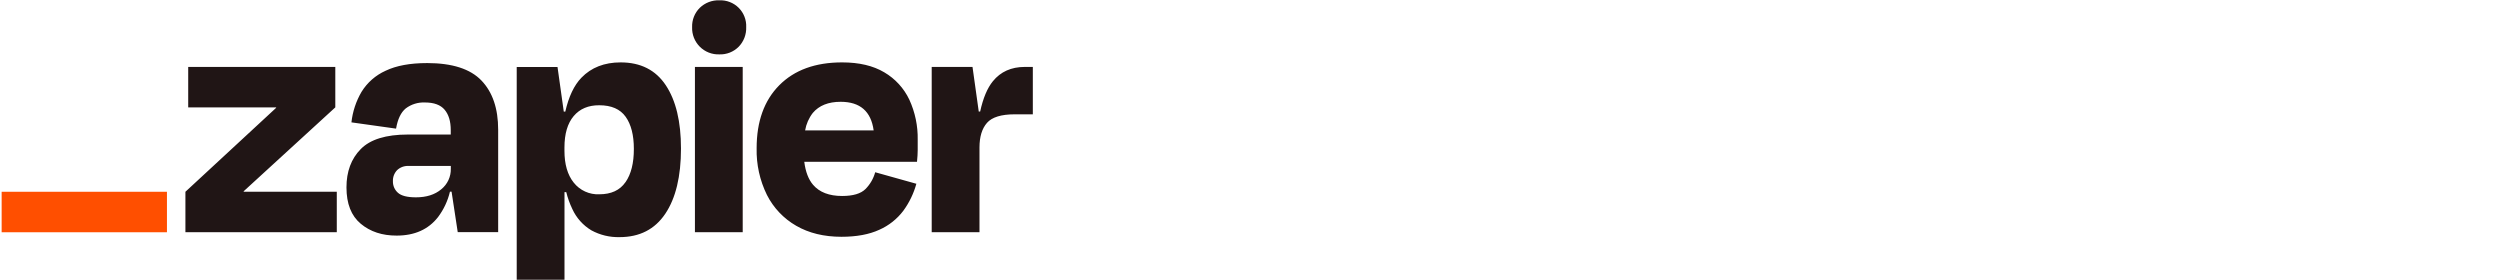 <svg width="286" height="32" viewBox="0 0 286 32" fill="none" xmlns="http://www.w3.org/2000/svg">
<path d="M27.887 21.938L27.87 21.885L38.359 12.283V7.656H21.531V12.283H31.583L31.599 12.327L21.212 21.938V26.564H38.528V21.938L27.887 21.938ZM48.859 7.216C46.918 7.216 45.336 7.508 44.113 8.094C42.974 8.604 42.015 9.445 41.359 10.507C40.733 11.576 40.339 12.766 40.204 13.998L45.31 14.715C45.495 13.627 45.864 12.856 46.418 12.402C47.048 11.927 47.824 11.687 48.612 11.723C49.649 11.723 50.4 12 50.867 12.554C51.331 13.108 51.566 13.876 51.566 14.887V15.391H46.657C44.158 15.391 42.362 15.945 41.27 17.054C40.179 18.162 39.634 19.625 39.636 21.442C39.636 23.304 40.181 24.689 41.271 25.598C42.361 26.506 43.731 26.958 45.382 26.952C47.43 26.952 49.006 26.248 50.108 24.838C50.76 23.972 51.225 22.981 51.474 21.927H51.66L52.364 26.553H56.99V14.837C56.99 12.416 56.352 10.54 55.076 9.211C53.8 7.88 51.727 7.215 48.859 7.215V7.216ZM50.477 21.658C49.743 22.27 48.781 22.575 47.584 22.575C46.598 22.575 45.913 22.402 45.529 22.057C45.342 21.893 45.193 21.691 45.093 21.464C44.993 21.236 44.944 20.99 44.95 20.741C44.939 20.507 44.976 20.273 45.058 20.053C45.141 19.834 45.267 19.633 45.429 19.464C45.605 19.299 45.812 19.172 46.038 19.089C46.264 19.007 46.505 18.971 46.745 18.984H51.574V19.303C51.584 19.753 51.49 20.2 51.3 20.608C51.109 21.017 50.828 21.375 50.477 21.658ZM84.966 7.656H79.5V26.567H84.966V7.656ZM117.238 7.656C115.694 7.656 114.477 8.201 113.587 9.291C112.948 10.074 112.463 11.231 112.13 12.762H111.969L111.255 7.656H106.587V26.564H112.053V16.868C112.053 15.645 112.339 14.708 112.911 14.056C113.484 13.404 114.54 13.078 116.081 13.078H118.155V7.656H117.238ZM101.162 8.274C99.886 7.515 98.276 7.136 96.333 7.138C93.275 7.138 90.881 8.009 89.152 9.75C87.423 11.492 86.559 13.893 86.559 16.954C86.515 18.804 86.919 20.638 87.736 22.298C88.485 23.778 89.65 25.006 91.088 25.83C92.537 26.667 94.259 27.086 96.256 27.088C97.982 27.088 99.425 26.822 100.583 26.29C101.671 25.812 102.62 25.064 103.337 24.115C104.019 23.184 104.526 22.136 104.832 21.023L100.123 19.705C99.925 20.429 99.543 21.089 99.015 21.622C98.483 22.154 97.591 22.42 96.341 22.42C94.855 22.42 93.746 21.994 93.017 21.143C92.487 20.527 92.155 19.649 92.009 18.511H104.905C104.958 17.979 104.985 17.533 104.985 17.173V15.995C105.016 14.413 104.689 12.845 104.03 11.407C103.411 10.098 102.412 9.005 101.162 8.274ZM96.175 11.646C98.391 11.646 99.648 12.736 99.946 14.918H92.105C92.23 14.19 92.531 13.504 92.984 12.92C93.702 12.069 94.766 11.644 96.175 11.646ZM82.292 0.035C81.881 0.021 81.471 0.089 81.087 0.237C80.703 0.384 80.353 0.608 80.057 0.893C79.765 1.182 79.536 1.528 79.385 1.91C79.234 2.291 79.164 2.7 79.178 3.11C79.163 3.523 79.234 3.934 79.385 4.318C79.537 4.703 79.766 5.052 80.058 5.344C80.35 5.636 80.699 5.864 81.084 6.015C81.468 6.166 81.88 6.236 82.292 6.221C82.703 6.236 83.111 6.166 83.493 6.015C83.874 5.864 84.22 5.635 84.509 5.343C84.795 5.048 85.018 4.698 85.165 4.314C85.312 3.93 85.38 3.52 85.365 3.11C85.384 2.701 85.318 2.294 85.17 1.913C85.023 1.532 84.797 1.185 84.508 0.896C84.219 0.607 83.873 0.382 83.492 0.234C83.111 0.086 82.704 0.019 82.295 0.037L82.292 0.035ZM71 7.138C69.138 7.138 67.642 7.723 66.512 8.892C65.675 9.758 65.061 11.051 64.67 12.77H64.496L63.78 7.665H59.112V32H64.578V21.977H64.778C64.944 22.645 65.178 23.295 65.476 23.916C65.938 24.928 66.697 25.776 67.651 26.348C68.64 26.888 69.755 27.157 70.881 27.127C73.169 27.127 74.912 26.235 76.109 24.453C77.306 22.671 77.904 20.184 77.904 16.992C77.904 13.91 77.325 11.497 76.167 9.753C75.009 8.01 73.287 7.138 71 7.138ZM71.554 20.841C70.917 21.764 69.92 22.226 68.562 22.226C68.002 22.252 67.445 22.144 66.935 21.911C66.425 21.678 65.978 21.328 65.631 20.888C64.923 20 64.571 18.783 64.573 17.239V16.879C64.573 15.311 64.926 14.11 65.631 13.277C66.336 12.444 67.314 12.033 68.562 12.042C69.944 12.042 70.947 12.48 71.574 13.358C72.2 14.235 72.513 15.458 72.513 17.028C72.517 18.652 72.199 19.923 71.56 20.841H71.554Z" fill="#201515"/>
<path d="M19.099 21.938H0.188V26.57H19.099V21.938Z" fill="#FF4F00"/>
</svg>

